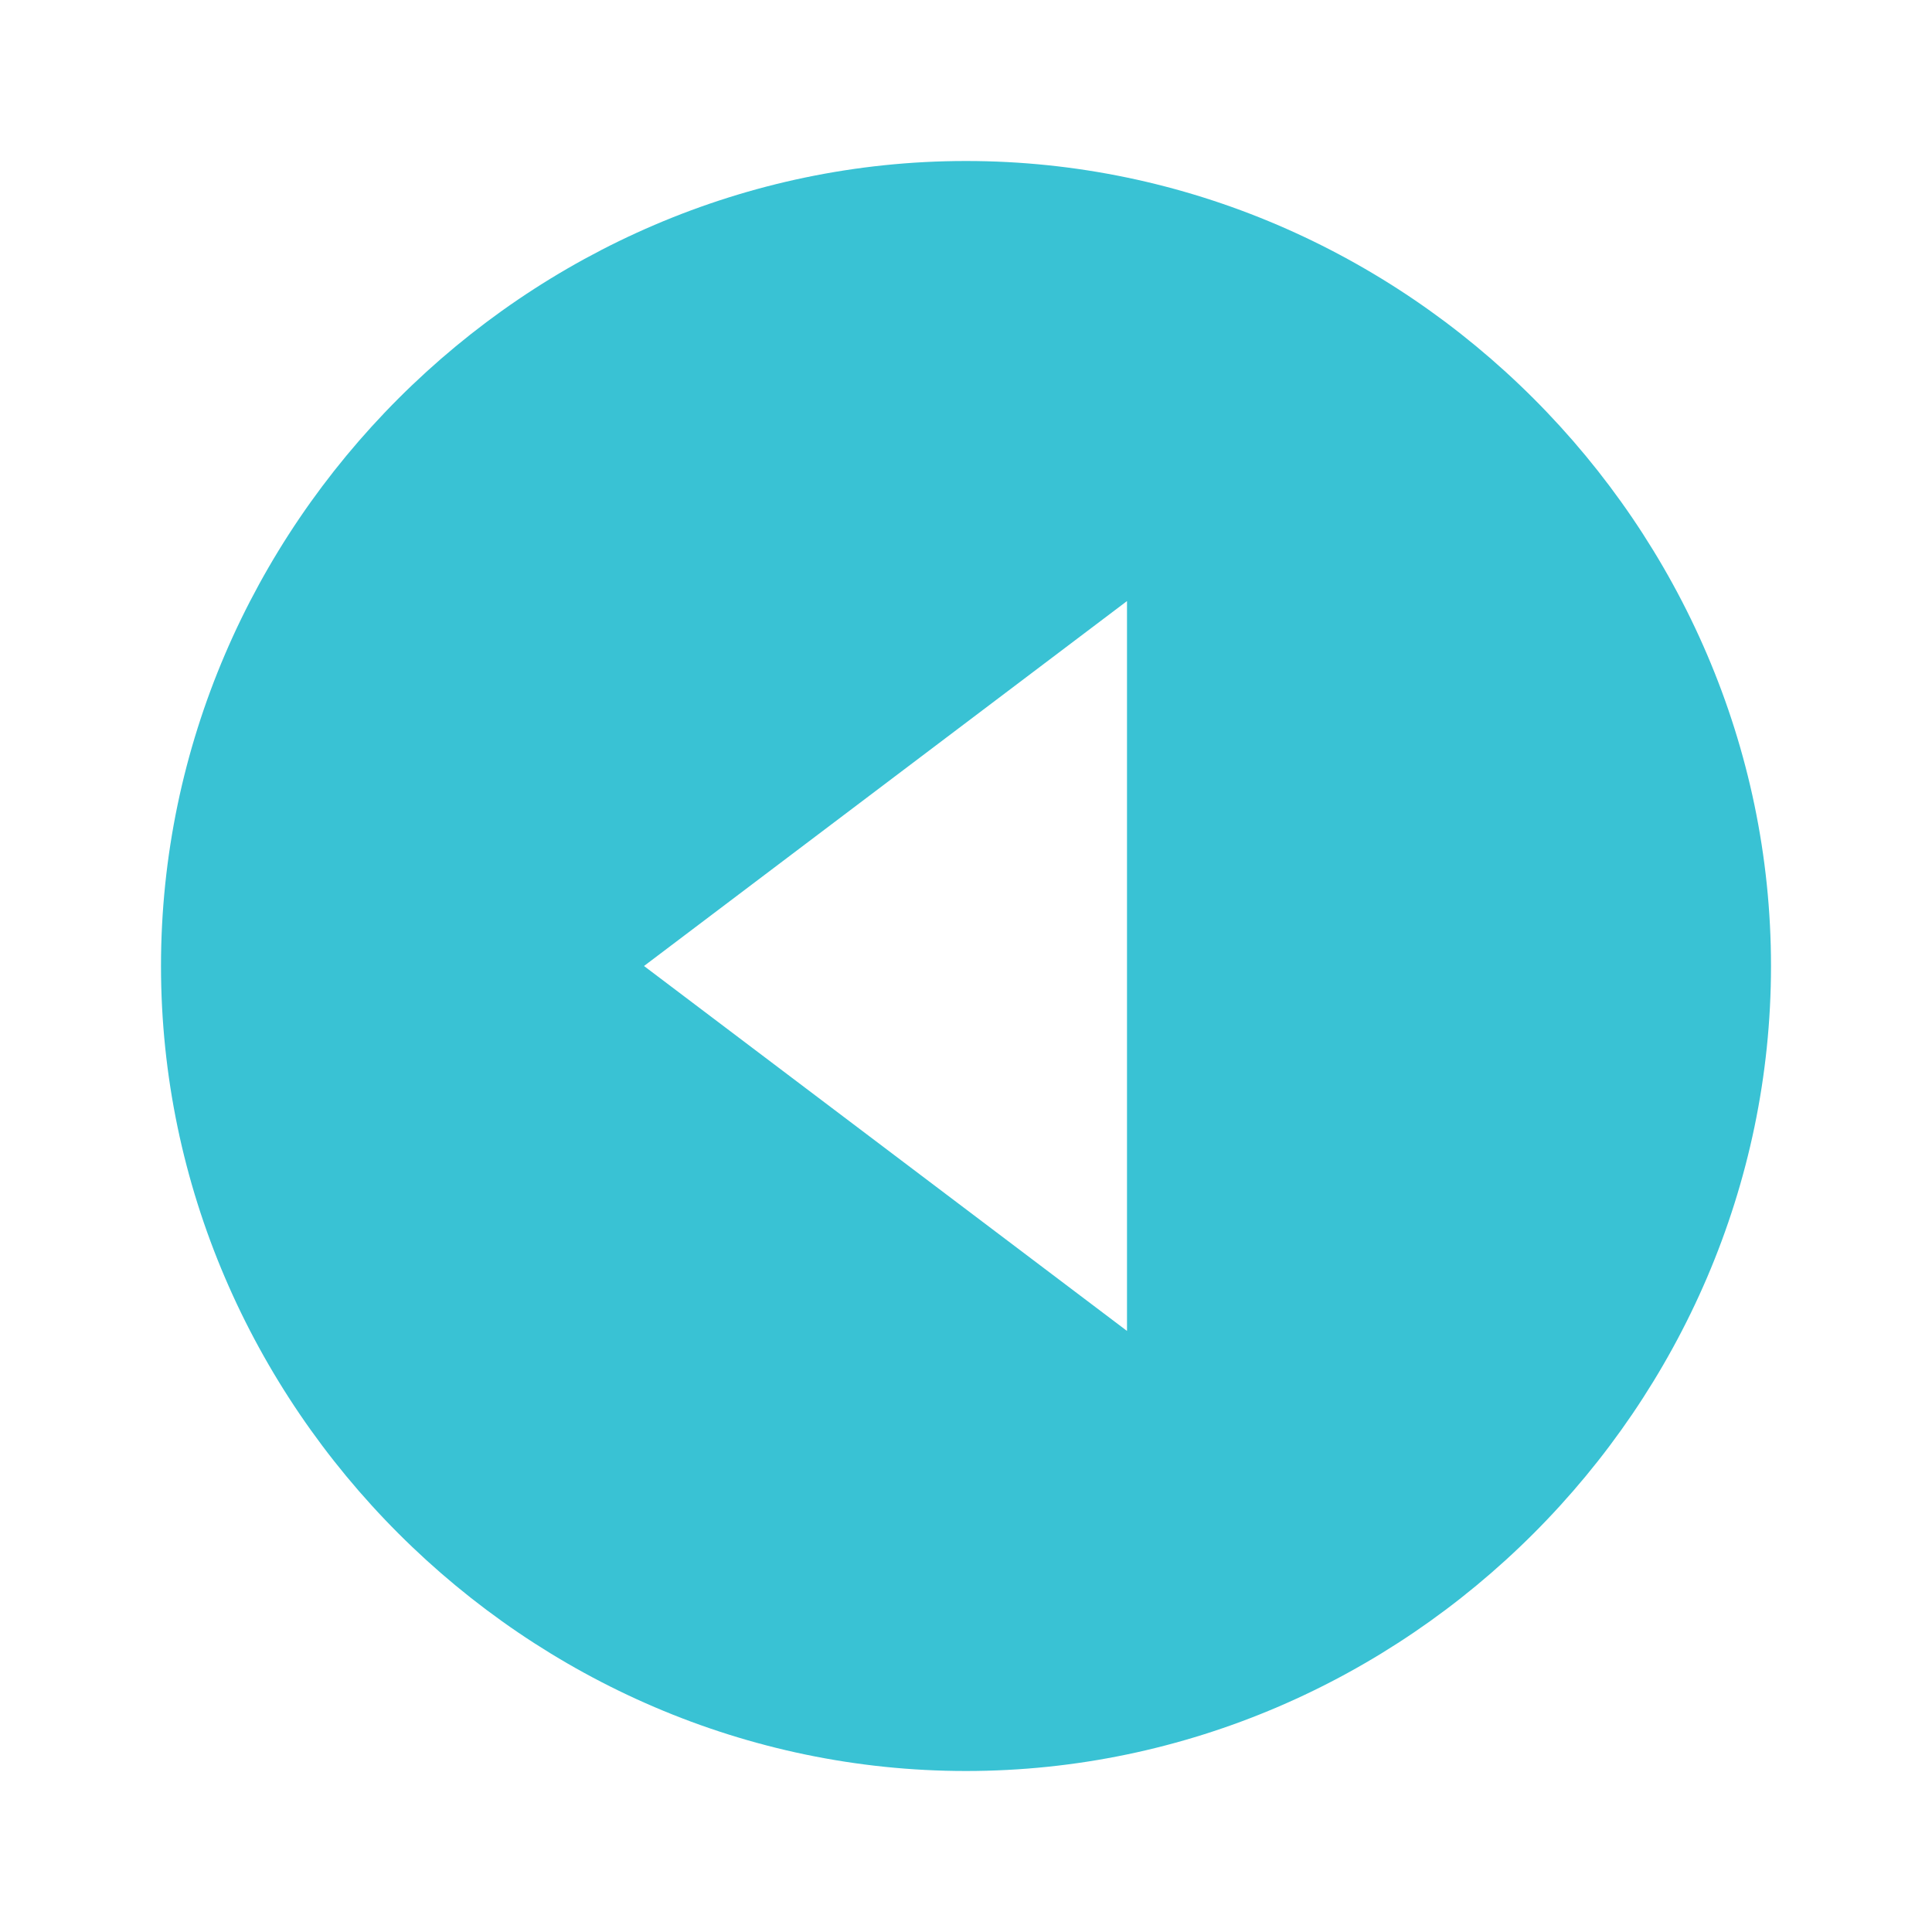 <?xml version="1.0" encoding="utf-8"?>
<!-- Generator: Adobe Illustrator 24.2.1, SVG Export Plug-In . SVG Version: 6.00 Build 0)  -->
<svg version="1.1" id="Capa_1" xmlns="http://www.w3.org/2000/svg" xmlns:xlink="http://www.w3.org/1999/xlink" x="0px" y="0px"
	 width="18px" height="18px" viewBox="0 0 18 18" style="enable-background:new 0 0 18 18;" xml:space="preserve">
<style type="text/css">
	.st0{fill:none;}
	.st1{fill:#39C2D4;}
</style>
<path class="st0" d="M0,0h18v18H0V0z"/>
<path class="st1" d="M9,16.5c4.1,0,7.5-3.4,7.5-7.5S13.1,1.5,9,1.5S1.5,4.9,1.5,9S4.9,16.5,9,16.5z M10.5,5.6v6.8L6,9L10.5,5.6z"/>
</svg>
